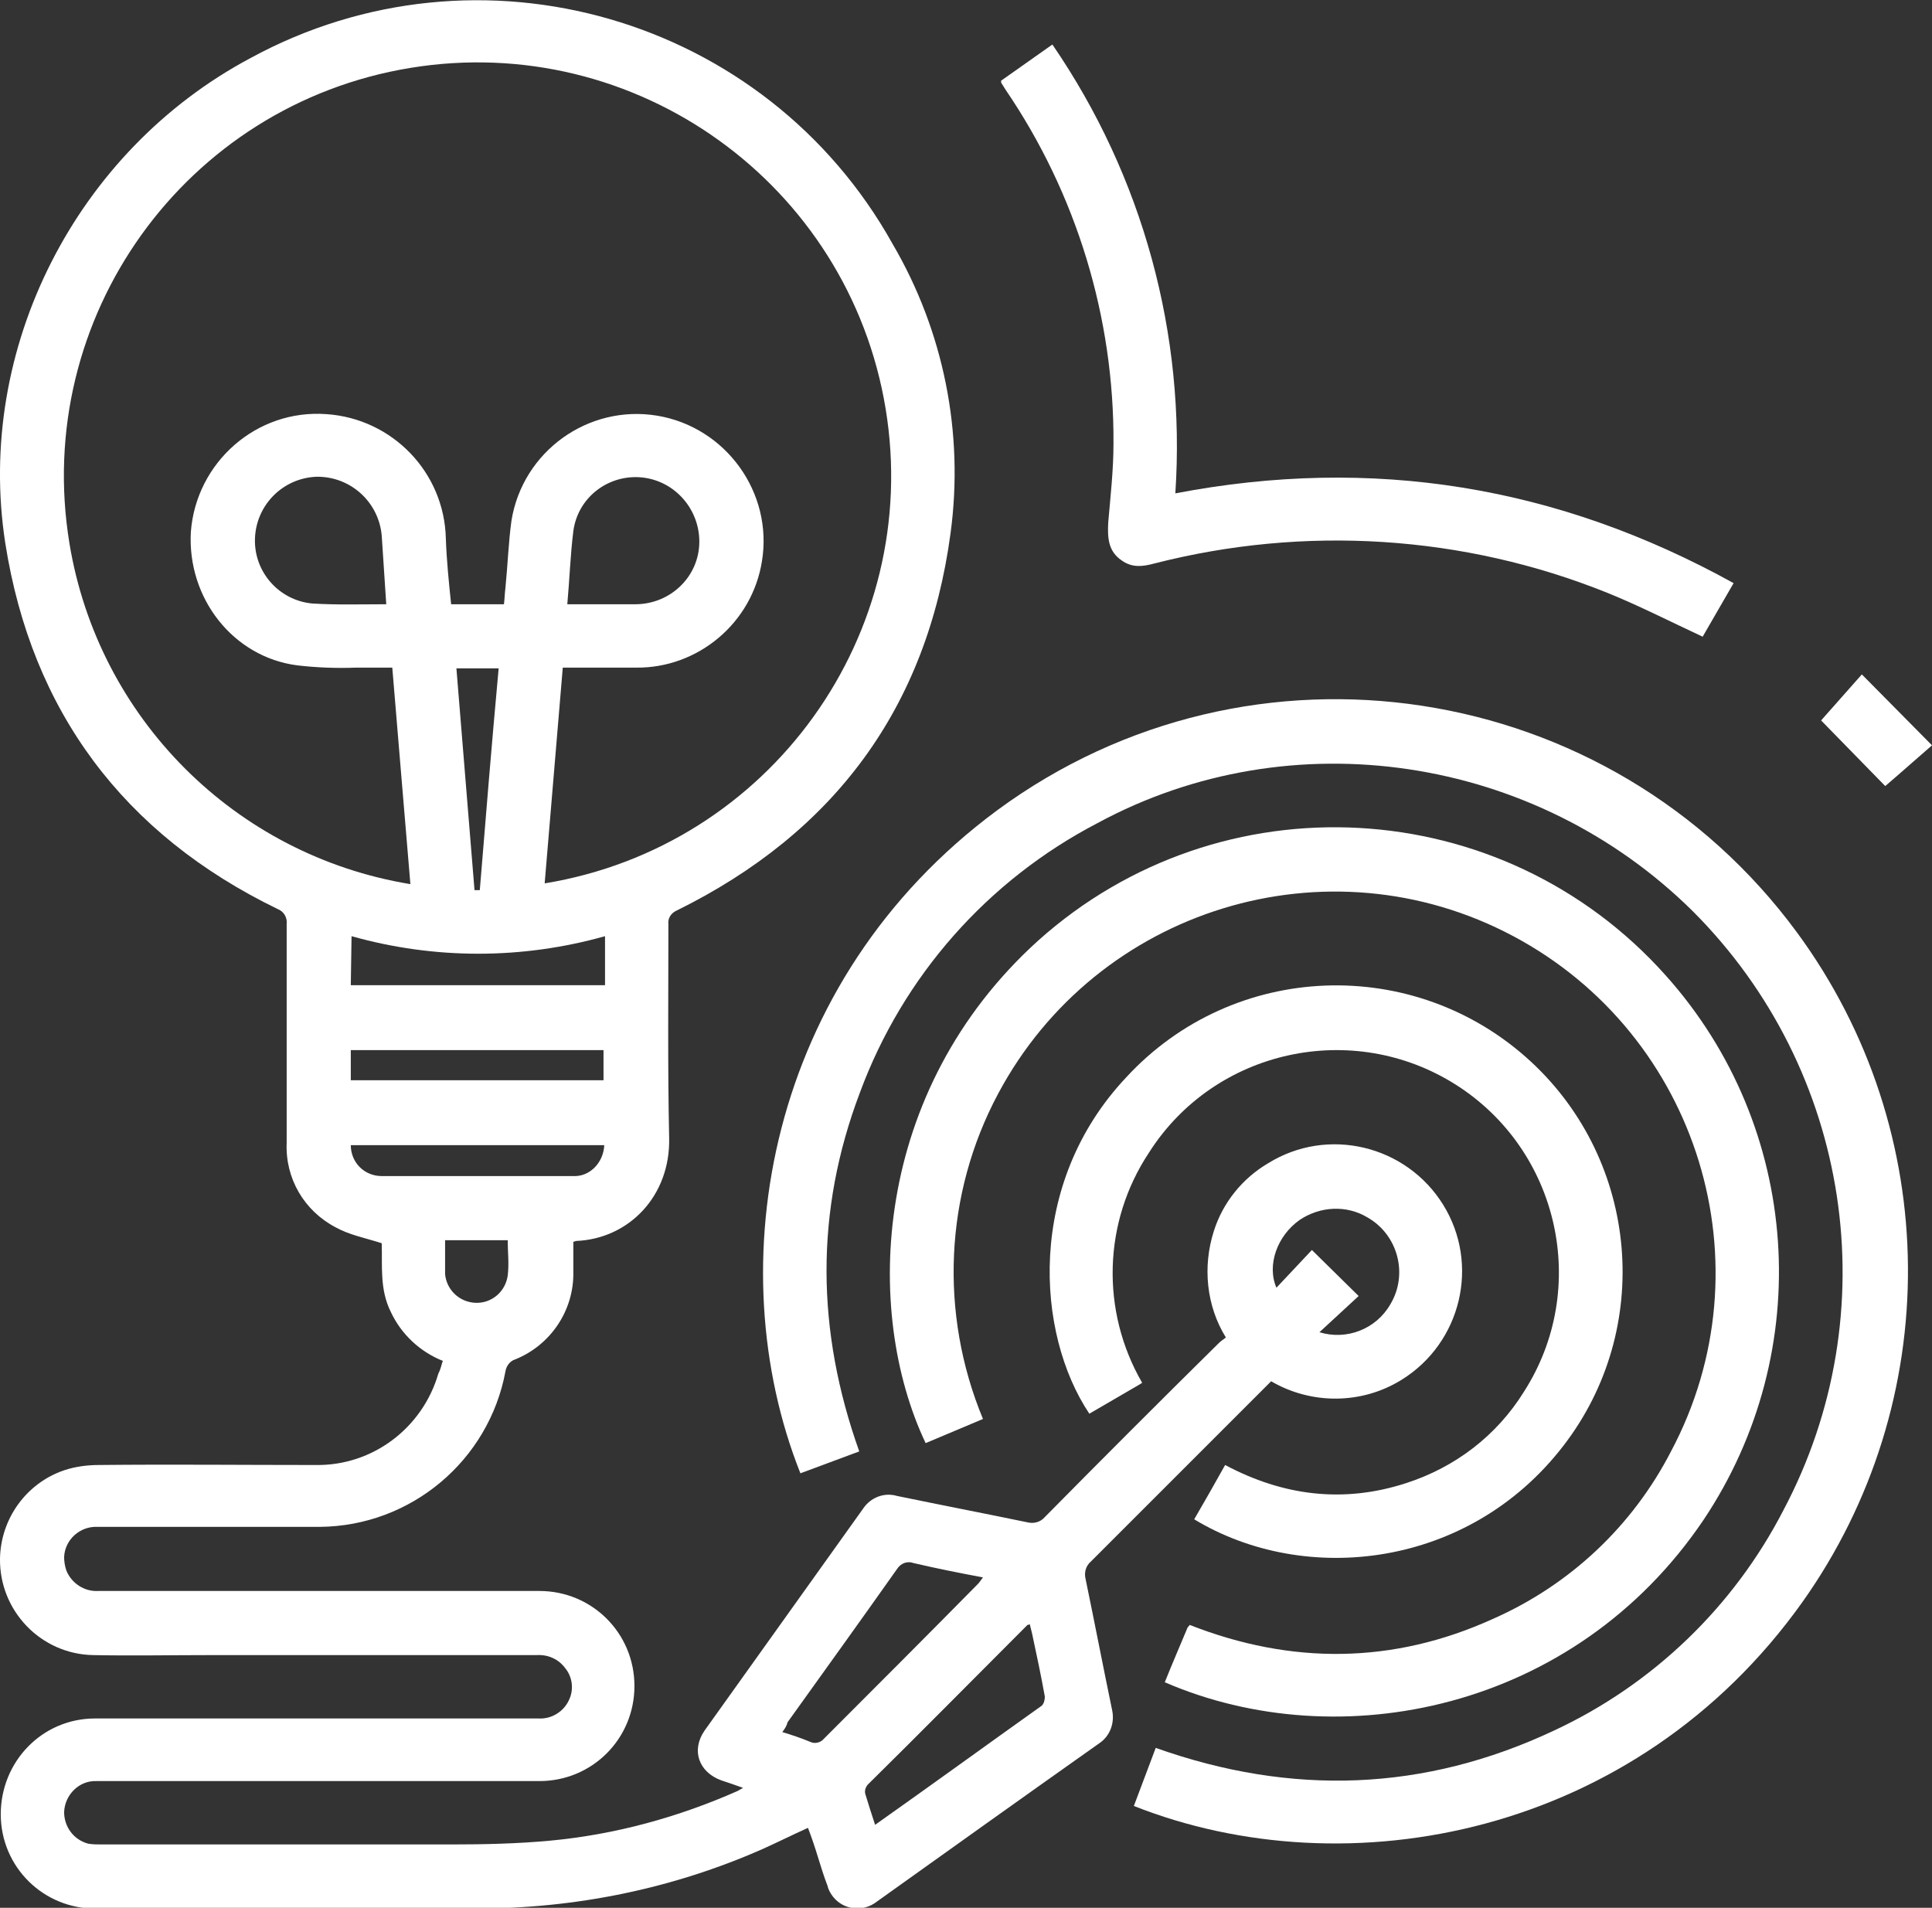 <?xml version="1.0" encoding="utf-8"?>
<!-- Generator: Adobe Illustrator 26.3.1, SVG Export Plug-In . SVG Version: 6.00 Build 0)  -->
<svg version="1.1" id="Layer_1" xmlns="http://www.w3.org/2000/svg" xmlns:xlink="http://www.w3.org/1999/xlink" x="0px" y="0px"
	 viewBox="0 0 256.1 252.9" style="enable-background:new 0 0 256.1 252.9;" xml:space="preserve">
<rect x="0" y="0" width="256.1" height="252.9" fill="#333333" stroke="none"/>
<style type="text/css">
	.st0{fill:#FFFFFF;}
</style>
<g id="Layer_2_00000135665539400154567900000003982687802735775912_">
	<g id="Illustration">
		<path class="st0" d="M58.7,180.4c-3-1.2-5.5-3.5-6.9-6.5c-1.5-3-1.1-6.2-1.2-9.1c-2.2-0.7-4.3-1.1-6.1-2.1
			c-4.2-2.2-6.7-6.5-6.5-11.2c0-9.7,0-19.3,0-29c0.1-0.9-0.4-1.7-1.2-2C16.4,110.6,4.2,94.3,0.7,72c-4-25.8,9.4-52,32.5-64.3
			c30.3-16.5,68.3-5.5,85.1,24.6c6.8,11.6,9.5,25.1,7.7,38.4c-3.1,23.1-15.4,39.7-36.3,50c-0.7,0.3-1.2,1-1.1,1.8
			c0,9.4-0.1,18.9,0.1,28.3c0.2,7.7-5.3,13.4-12.3,13.7c-0.1,0-0.2,0.1-0.4,0.1c0,1.3,0,2.6,0,4c0.1,5.1-3,9.7-7.7,11.6
			c-0.7,0.2-1.2,0.9-1.3,1.6c-2.2,11.8-12.5,20.5-24.6,20.6c-9.8,0-19.7,0-29.5,0c-2.3-0.1-4.3,1.7-4.4,4c0,0.6,0.1,1.2,0.3,1.8
			c0.7,1.7,2.4,2.8,4.2,2.7h20.2c12.8,0,25.5,0,38.3,0c7,0,12.6,5.6,12.6,12.6c0,7-5.6,12.6-12.6,12.6c0,0,0,0,0,0
			c-11.8,0-23.7,0-35.5,0c-7.7,0-15.5,0-23.2,0c-2.3-0.1-4.2,1.8-4.3,4.1c0,2,1.3,3.7,3.2,4.2c0.6,0.1,1.2,0.1,1.8,0.1
			c15.4,0,30.9,0,46.3,0c4.4,0,8.8-0.1,13.1-0.5c8.6-0.8,17-3.1,24.9-6.6c0.2-0.1,0.3-0.2,0.7-0.4c-1.1-0.4-2-0.7-2.9-1
			c-3-1.1-4-4-2.2-6.6c7-9.8,14-19.6,21-29.4c1-1.5,2.8-2.2,4.5-1.7c5.8,1.2,11.5,2.3,17.3,3.5c0.8,0.2,1.7,0,2.3-0.7
			c7.6-7.7,15.3-15.4,23-23c0.3-0.3,0.6-0.5,1-0.8c-2.6-4.2-3.1-9.4-1.6-14.1c1.2-3.8,3.8-7,7.2-9c7.9-4.9,18.3-2.4,23.2,5.5
			c4.9,7.9,2.4,18.3-5.5,23.2c-5.3,3.3-12,3.3-17.3,0.2c-0.3,0.3-0.6,0.6-0.9,0.9c-7.7,7.7-15.3,15.3-23,23
			c-0.7,0.6-0.9,1.5-0.7,2.3c1.2,5.8,2.3,11.5,3.5,17.3c0.4,1.7-0.2,3.5-1.7,4.5c-9.9,7-19.7,14-29.5,21c-1.8,1.4-4.4,1.1-5.8-0.7
			c-0.3-0.4-0.6-0.9-0.7-1.4c-0.5-1.3-0.9-2.6-1.3-3.9s-0.8-2.5-1.3-3.8c-2,0.9-4,1.9-6,2.8c-12,5.3-24.9,7.9-38,7.9
			c-16.8,0-33.5,0-50.3,0c-7,0.1-12.7-5.5-12.7-12.5s5.5-12.7,12.5-12.7c11.2,0,22.4,0,33.6,0h25.2c1.7,0.1,3.3-0.9,4-2.4
			c0.7-1.4,0.5-3.1-0.5-4.3c-0.9-1.2-2.3-1.8-3.8-1.7c-14.4,0-28.9,0-43.3,0c-5.1,0-10.3,0.1-15.4,0c-7-0.1-12.5-5.9-12.4-12.8
			c0.1-5.3,3.5-10,8.5-11.7c1.5-0.5,3.1-0.7,4.6-0.7c9.6-0.1,19.2,0,28.8,0c7.5,0.1,14.1-4.9,16.2-12.1
			C58.5,181.3,58.5,180.9,58.7,180.4z M52,88.5c-1.7,0-3.2,0-4.8,0c-2.6,0.1-5.2,0-7.8-0.3c-8.5-1.1-14.6-8.9-14.1-17.7
			C26,61.3,34,54.2,43.3,54.9c8.7,0.6,15.6,7.7,15.8,16.5c0.1,2.9,0.4,5.8,0.7,8.7h7c0.1-0.8,0.1-1.4,0.2-2.2c0.3-3,0.4-6,0.8-8.9
			c1.5-9.2,10.2-15.4,19.3-13.9s15.4,10.2,13.9,19.3c-1.3,8.2-8.5,14.2-16.7,14.1c-3.2,0-6.4,0-9.7,0c-0.8,9.6-1.6,19.1-2.4,28.6
			c29.9-4.9,50.1-33.1,45.2-62.9S84.3,4.1,54.4,9S4.3,42.1,9.2,72c3.8,23.2,22,41.4,45.2,45.2C53.6,107.6,52.8,98.2,52,88.5z
			 M75.2,80.1c3.1,0,6,0,9,0c4.7,0,8.5-3.7,8.5-8.3c0-4.3-3.2-8-7.5-8.5c-4.5-0.5-8.6,2.6-9.2,7.1C75.6,73.6,75.5,76.8,75.2,80.1
			L75.2,80.1z M51.2,80.1C51,77,50.8,74,50.6,71c-0.4-4.5-4.2-7.9-8.7-7.8c-4.4,0.2-7.9,3.7-8.1,8.1c-0.2,4.5,3.2,8.3,7.6,8.7
			C44.6,80.2,47.9,80.1,51.2,80.1L51.2,80.1z M103.7,229.6c1.3,0.4,2.5,0.8,3.7,1.3c0.6,0.3,1.4,0.1,1.8-0.4
			c6.8-6.8,13.6-13.6,20.4-20.5c0.2-0.2,0.4-0.5,0.7-0.9c-3.2-0.6-6.2-1.2-9.2-1.9c-0.8-0.3-1.7,0-2.2,0.8
			c-4.8,6.8-9.7,13.6-14.5,20.3C104.3,228.7,104.1,229.1,103.7,229.6L103.7,229.6z M116,241.9c7.5-5.3,14.8-10.6,22.1-15.8
			c0.3-0.3,0.4-0.8,0.4-1.2c-0.5-2.8-1.1-5.6-1.7-8.4c-0.1-0.4-0.2-0.8-0.3-1.2c-0.2,0.1-0.2,0.1-0.3,0.1
			c-7.1,7.1-14.1,14.2-21.2,21.2c-0.3,0.4-0.4,0.8-0.3,1.2C115.1,239.1,115.5,240.4,116,241.9z M46.5,130.6h33.7c0-1.8,0-3.6,0-5.3
			c0-0.3,0-0.7,0-1.2c-11,3.1-22.6,3.1-33.6,0L46.5,130.6z M174.9,176.6c3.6,1.1,7.5-0.4,9.4-3.7c2.4-4,1-9.2-3-11.5
			c-2.8-1.7-6.3-1.5-9,0.3c-3,2.1-4.4,6-3.1,9l4.7-5l6.2,6.1L174.9,176.6z M46.5,143.2H80v-4H46.5V143.2z M80.1,151.8H46.5
			c0,2.3,1.8,4.1,4.1,4.1c0,0,0.1,0,0.1,0c8.4,0,16.8,0,25.3,0C78.2,156,80,154.1,80.1,151.8C80.1,151.9,80.1,151.8,80.1,151.8z
			 M62.9,118h0.7c0.8-9.8,1.6-19.6,2.5-29.4h-5.6C61.3,98.5,62.1,108.2,62.9,118z M59,164.4v3.5c0,0.4,0,0.7,0,1
			c0.2,2.1,1.9,3.7,4,3.8c2.2,0.1,4-1.5,4.3-3.6c0.2-1.6,0-3.1,0-4.7L59,164.4z"/>
		<path class="st0" d="M150.3,239.4c1-2.6,1.9-5.1,2.9-7.7c18,6.4,35.6,5.8,52.8-2.3c13.1-6.1,23.8-16.4,30.4-29.2
			c13.9-26.2,9-58.4-12-79.4c-20.9-20.7-53.2-25.6-78.9-11.7c-14.6,7.6-25.8,20.3-31.5,35.7c-6,15.8-5.8,31.6-0.1,47.6l-7.8,2.9
			c-10.9-27.4-4.5-65.3,26.1-87.9c33.7-24.8,81.2-17.5,106,16.2c19.4,26.4,19.6,62.2,0.7,88.8C216.8,243.4,178.6,250.6,150.3,239.4z
			"/>
		<path class="st0" d="M154.4,223c1-2.5,2-4.8,3-7.2c0-0.1,0.2-0.2,0.3-0.4c13.5,5.3,27,5.2,40.2-0.8c10.2-4.5,18.5-12.3,23.6-22.2
			c13.1-24.6,3.7-55.2-20.9-68.3s-55.2-3.7-68.3,20.9c-7.1,13.3-7.8,29.1-2,43.1l-7.6,3.2c-8.3-17.5-7.1-46.7,14.9-66.6
			c24.2-21.7,61.5-19.7,83.2,4.6c18,20.1,20,49.8,5,72.2C208.7,226.8,177.5,233,154.4,223z"/>
		<path class="st0" d="M151.4,183.3l-0.3,0.2l-6.7,3.9c-7.1-10.6-8.4-30.5,4.9-44.6c14.2-15.4,38.2-16.3,53.6-2.1
			c14.4,13.3,16.3,35.5,4.3,51c-12.5,16.2-34.2,18.6-48.9,9.7c1.4-2.4,2.7-4.7,4.1-7.2c7.7,4.1,15.7,5.1,24,2.4
			c6.5-2.1,12-6.3,15.6-12.1c8.8-13.7,4.7-32-9-40.7s-32-4.7-40.7,9C146.2,162,145.9,173.8,151.4,183.3L151.4,183.3z"/>
		<path class="st0" d="M155.8,65.4c26.1-5,50.7-1,74,11.9l-4.1,7.1c-4.3-2-8.4-4.1-12.6-5.8c-19.1-7.7-40.2-9-60.1-3.9
			c-1.5,0.4-2.9,0.6-4.3-0.4c-1.8-1.2-1.9-3-1.8-5c0.3-3.5,0.7-7,0.7-10.5c0.1-16.7-4.9-33.1-14.3-46.9l-0.5-0.8
			c-0.1-0.1-0.1-0.2-0.1-0.4l6.8-4.8C151.5,23.4,157.2,44.3,155.8,65.4z"/>
		<path class="st0" d="M256.1,98.8c-2.2,1.9-4.2,3.7-6.2,5.4l-8.5-8.7l5.4-6.1L256.1,98.8z"/>
	</g>
</g>
</svg>
